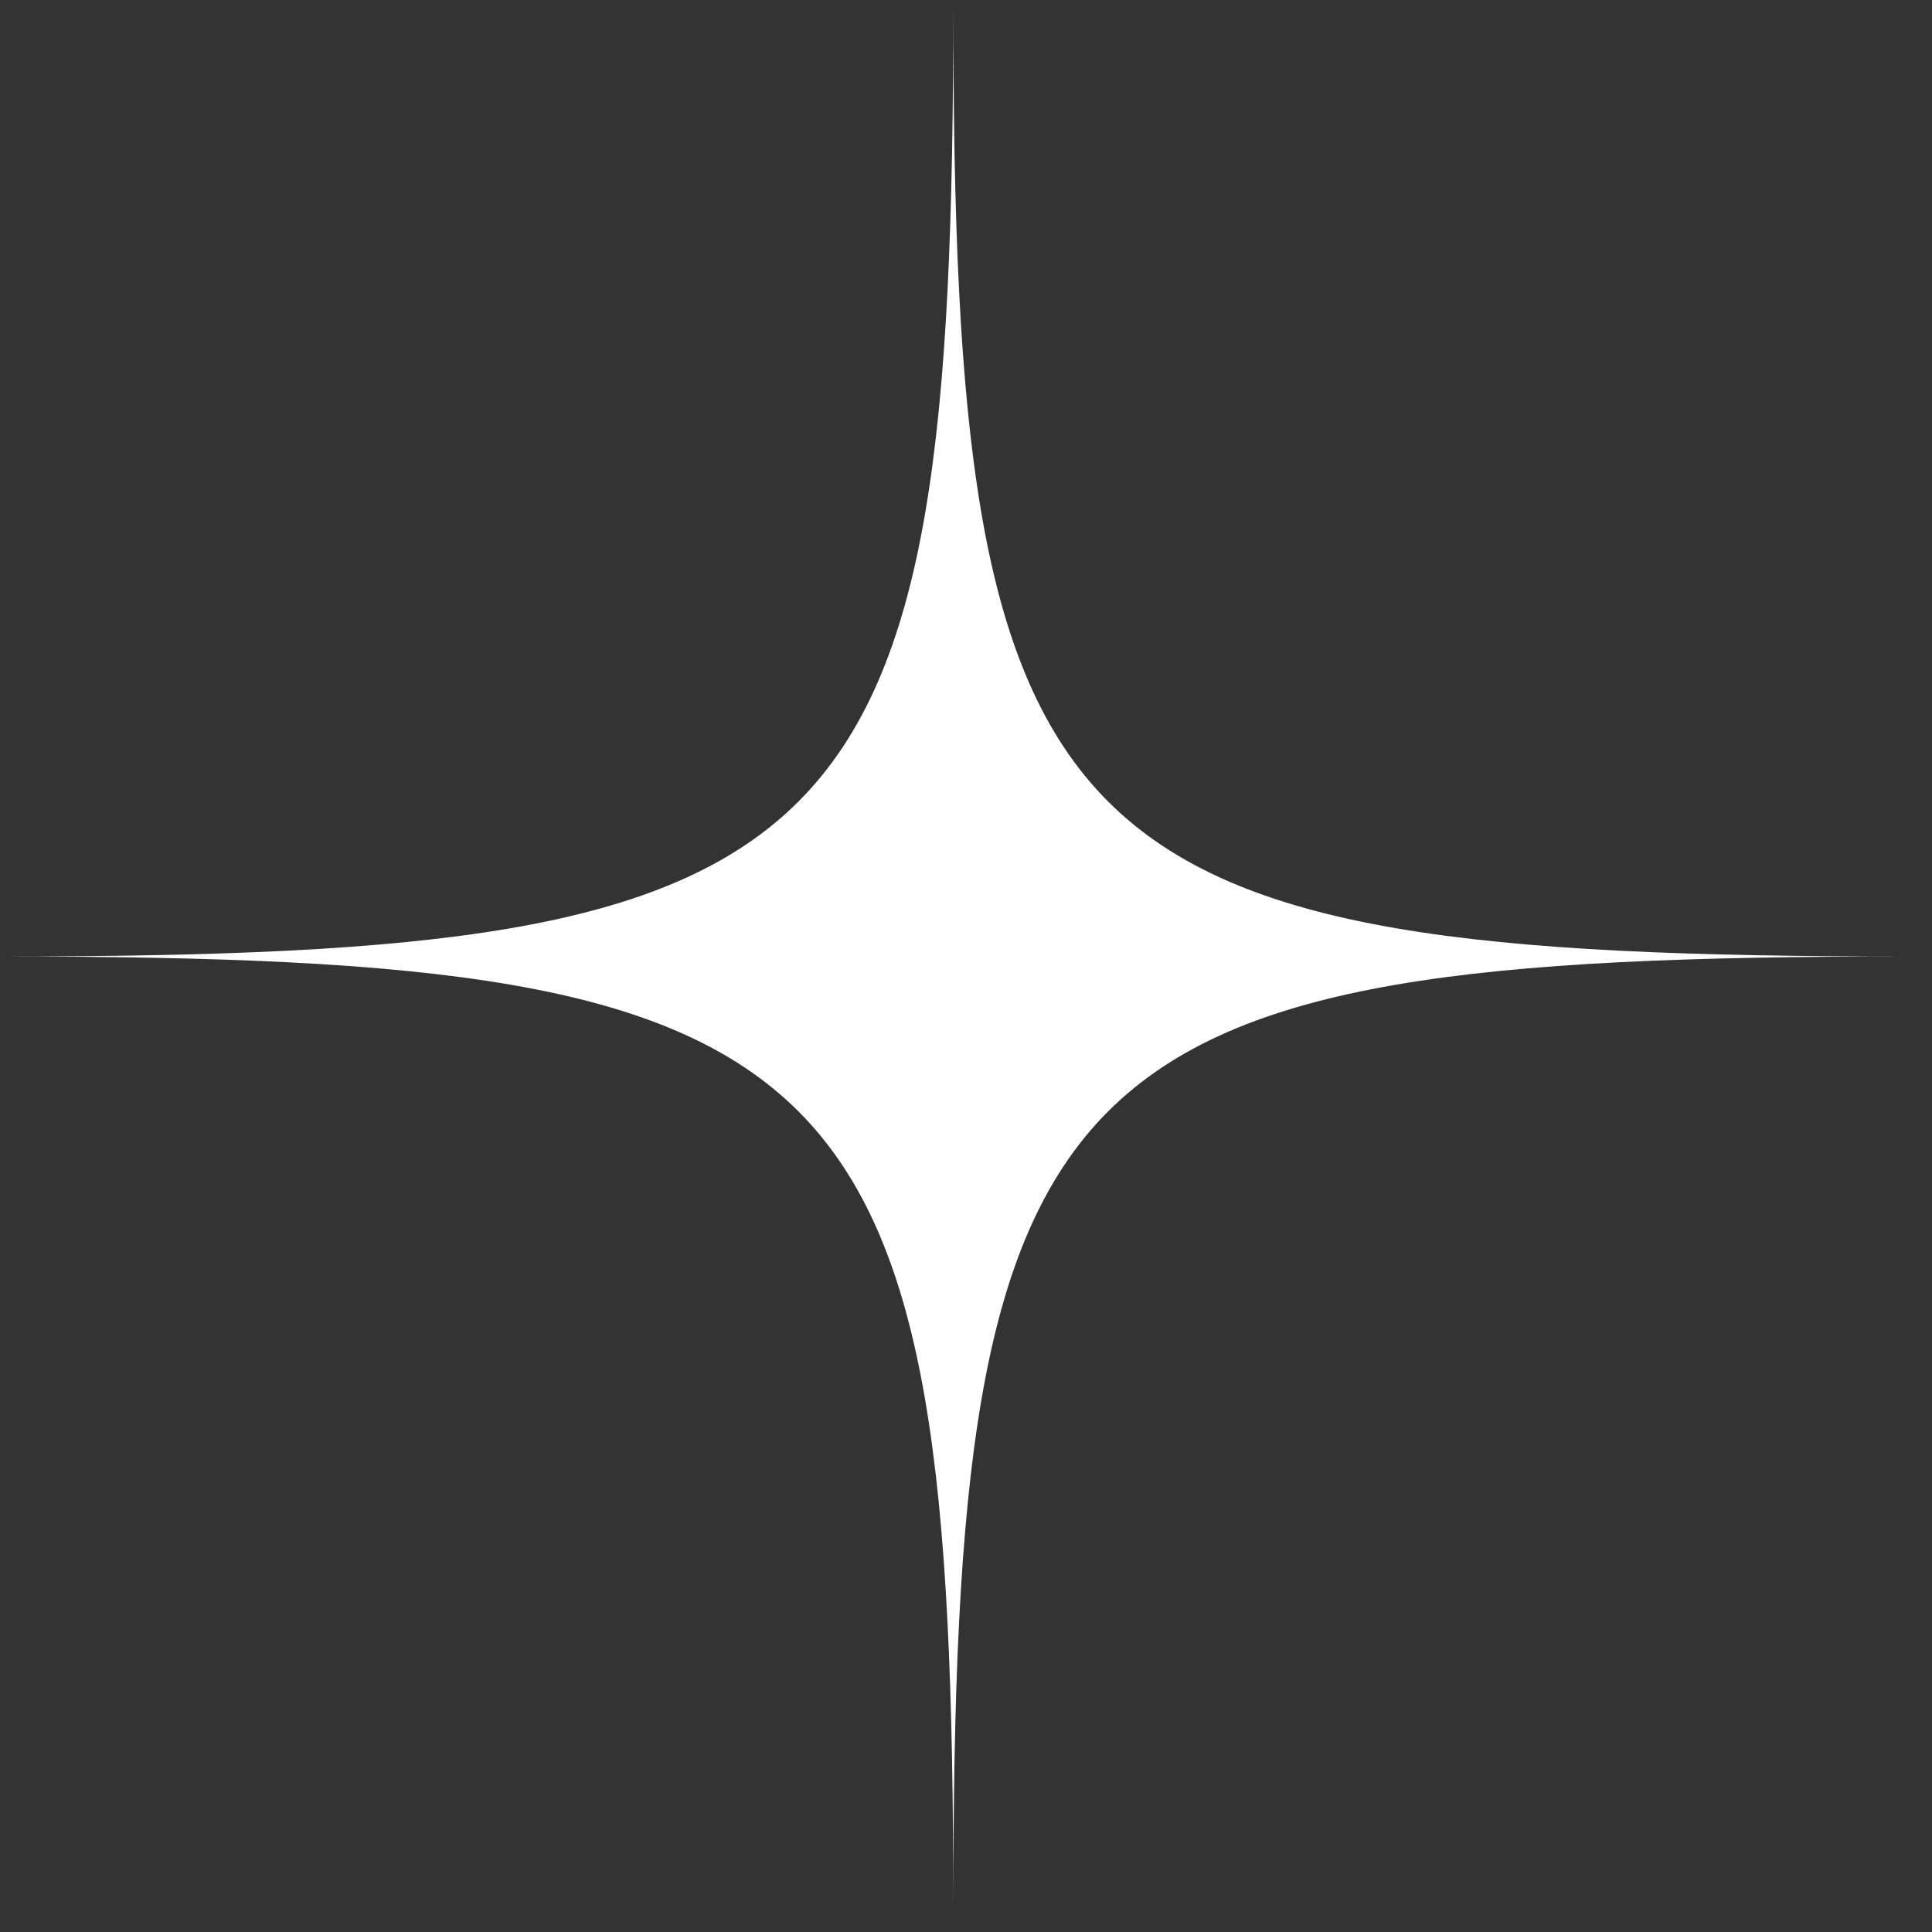 <?xml version="1.0" encoding="UTF-8"?> <svg xmlns="http://www.w3.org/2000/svg" width="57" height="57" viewBox="0 0 57 57" fill="none"><rect x="0" y="0" width="57" height="57" fill="#333333" stroke="none"/><path d="M28.125 0.094C28.125 25.408 25.314 28.219 0 28.219C25.314 28.219 28.125 31.029 28.125 56.344C28.125 31.029 30.936 28.219 56.25 28.219C30.936 28.219 28.125 25.408 28.125 0.094Z" fill="white"></path></svg> 